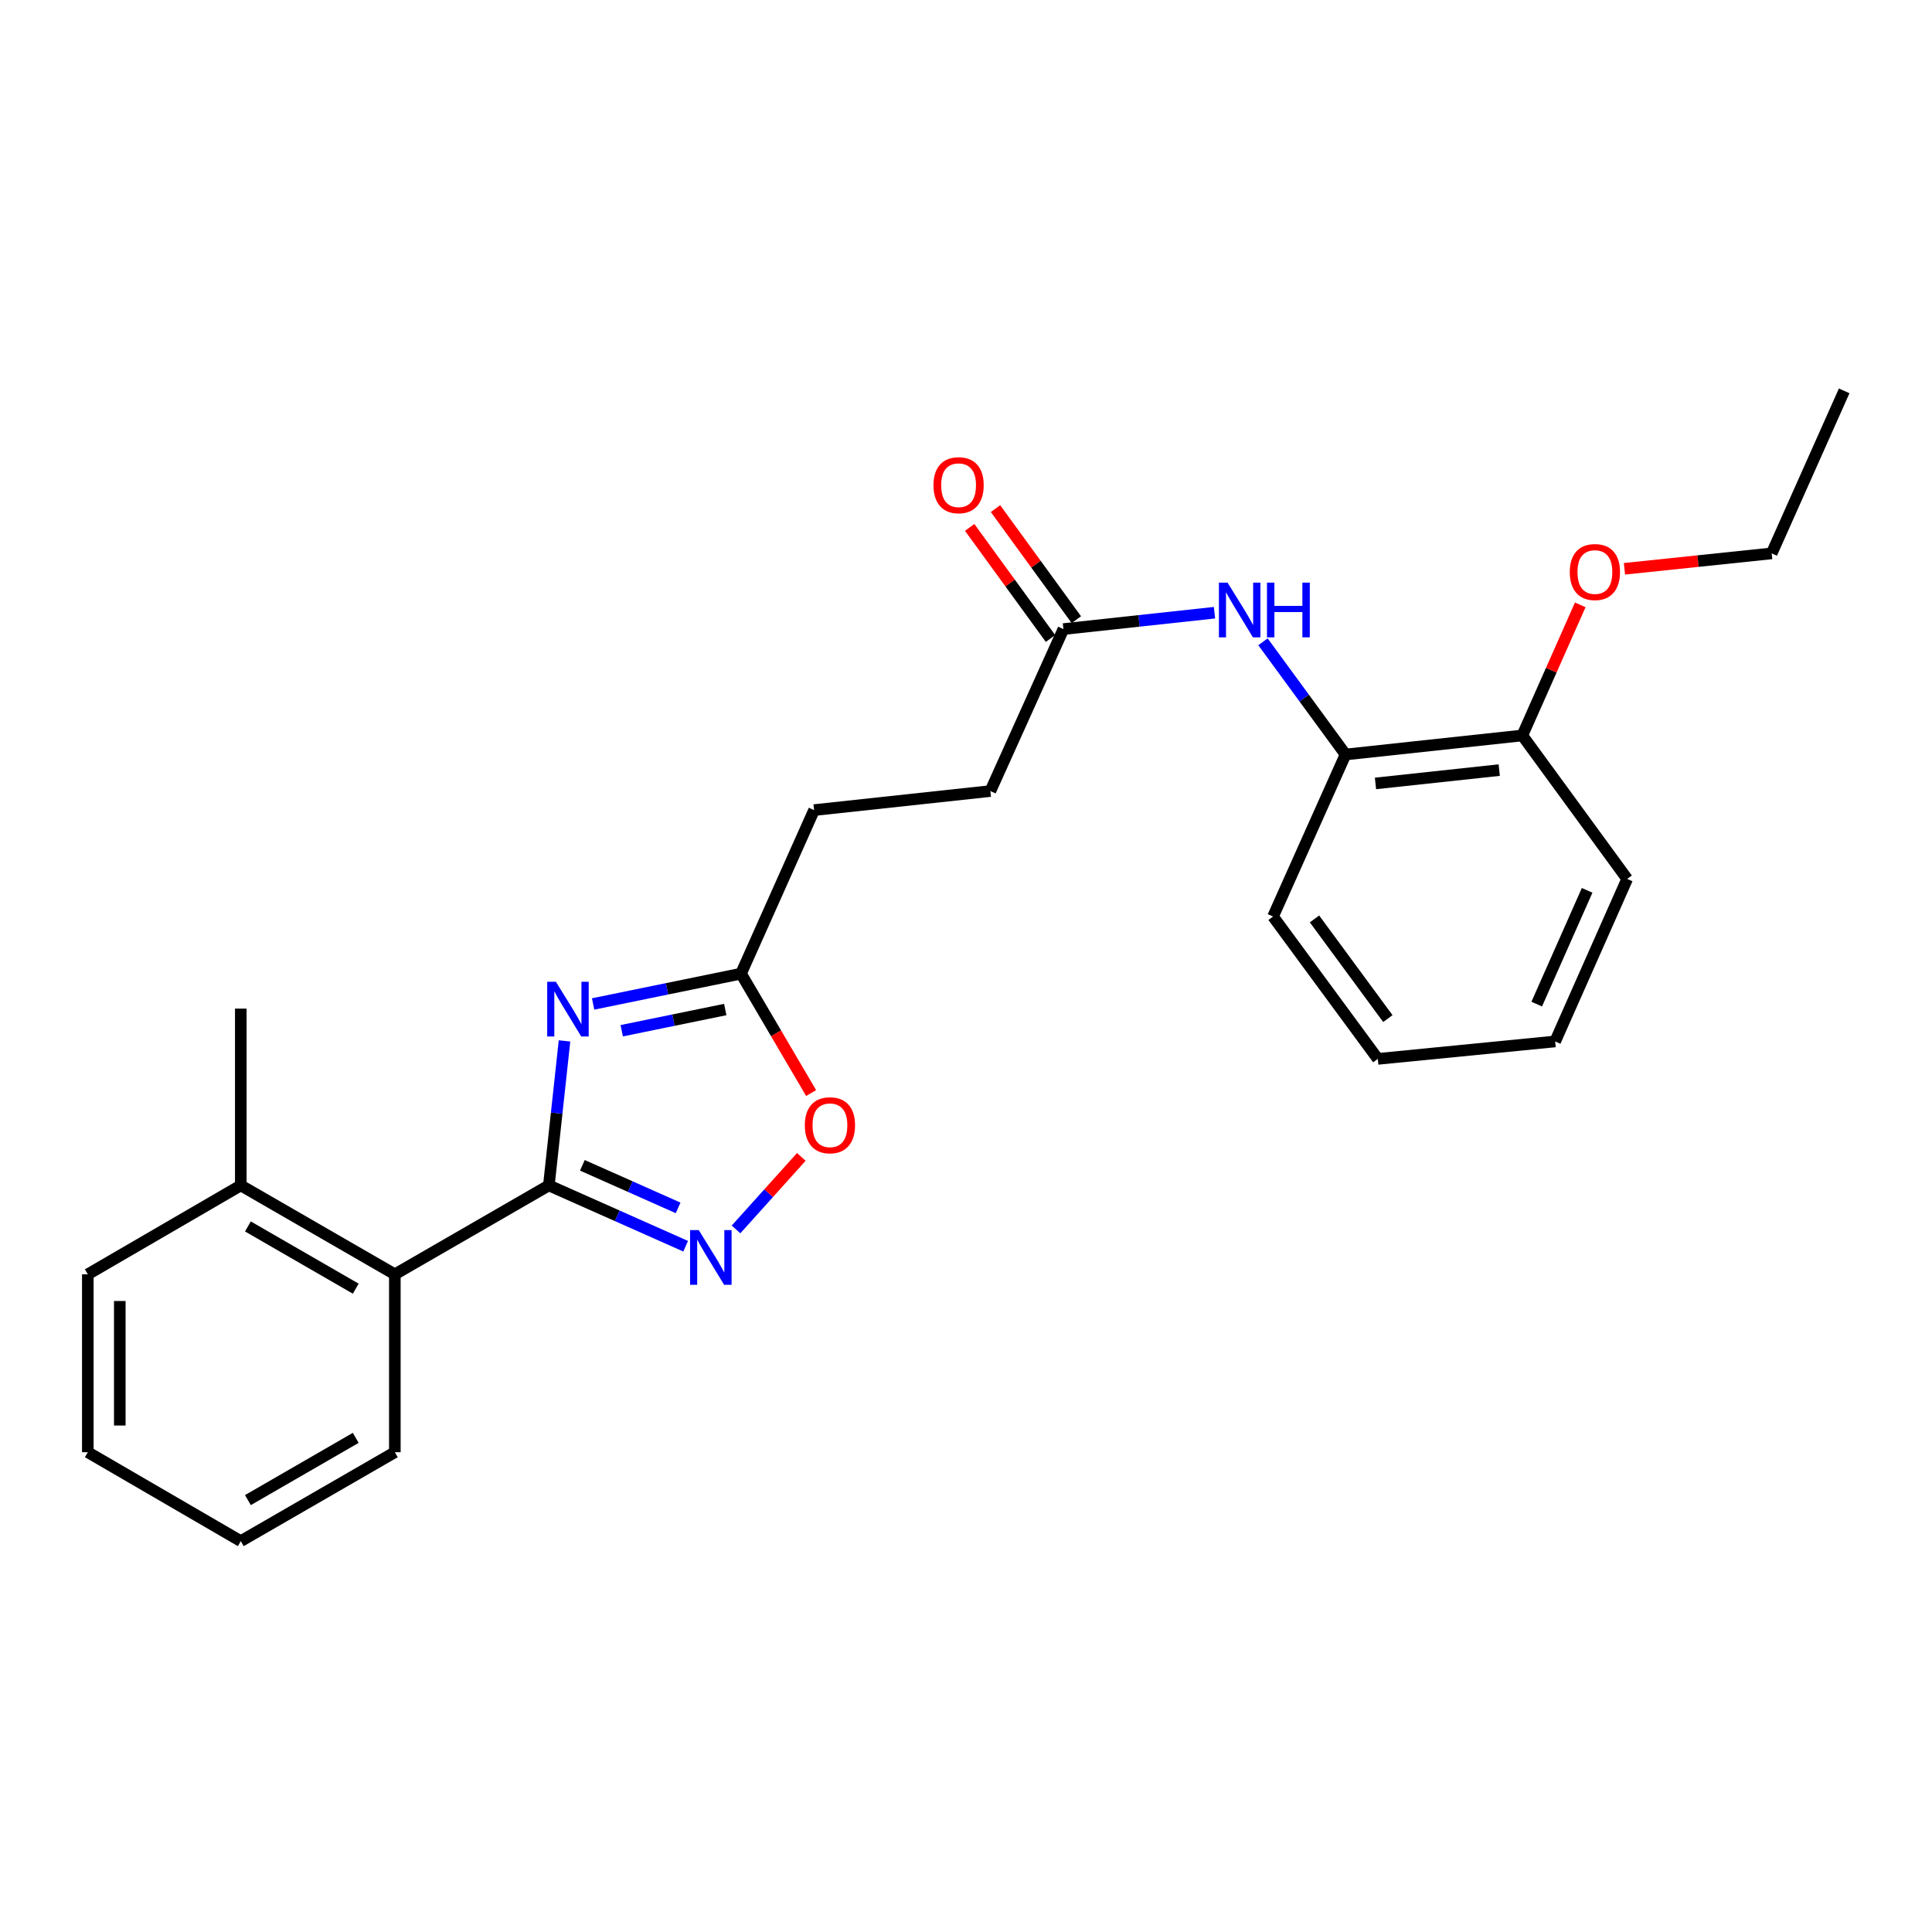 <?xml version='1.0' encoding='iso-8859-1'?>
<svg version='1.1' baseProfile='full'
              xmlns='http://www.w3.org/2000/svg'
                      xmlns:rdkit='http://www.rdkit.org/xml'
                      xmlns:xlink='http://www.w3.org/1999/xlink'
                  xml:space='preserve'
width='1000px' height='1000px' viewBox='0 0 1000 1000'>
<!-- END OF HEADER -->
<rect style='opacity:1.0;fill:#FFFFFF;stroke:none' width='1000' height='1000' x='0' y='0'> </rect>
<path class='bond-0' d='M 284.087,613.565 L 288.138,576.168' style='fill:none;fill-rule:evenodd;stroke:#000000;stroke-width:6px;stroke-linecap:butt;stroke-linejoin:miter;stroke-opacity:1' />
<path class='bond-0' d='M 288.138,576.168 L 292.189,538.77' style='fill:none;fill-rule:evenodd;stroke:#0000FF;stroke-width:6px;stroke-linecap:butt;stroke-linejoin:miter;stroke-opacity:1' />
<path class='bond-1' d='M 284.087,613.565 L 319.49,629.305' style='fill:none;fill-rule:evenodd;stroke:#000000;stroke-width:6px;stroke-linecap:butt;stroke-linejoin:miter;stroke-opacity:1' />
<path class='bond-1' d='M 319.49,629.305 L 354.892,645.046' style='fill:none;fill-rule:evenodd;stroke:#0000FF;stroke-width:6px;stroke-linecap:butt;stroke-linejoin:miter;stroke-opacity:1' />
<path class='bond-1' d='M 301.432,603.164 L 326.214,614.182' style='fill:none;fill-rule:evenodd;stroke:#000000;stroke-width:6px;stroke-linecap:butt;stroke-linejoin:miter;stroke-opacity:1' />
<path class='bond-1' d='M 326.214,614.182 L 350.995,625.201' style='fill:none;fill-rule:evenodd;stroke:#0000FF;stroke-width:6px;stroke-linecap:butt;stroke-linejoin:miter;stroke-opacity:1' />
<path class='bond-4' d='M 284.087,613.565 L 204.368,659.585' style='fill:none;fill-rule:evenodd;stroke:#000000;stroke-width:6px;stroke-linecap:butt;stroke-linejoin:miter;stroke-opacity:1' />
<path class='bond-2' d='M 306.998,519.647 L 345.273,511.805' style='fill:none;fill-rule:evenodd;stroke:#0000FF;stroke-width:6px;stroke-linecap:butt;stroke-linejoin:miter;stroke-opacity:1' />
<path class='bond-2' d='M 345.273,511.805 L 383.548,503.963' style='fill:none;fill-rule:evenodd;stroke:#000000;stroke-width:6px;stroke-linecap:butt;stroke-linejoin:miter;stroke-opacity:1' />
<path class='bond-2' d='M 321.802,533.508 L 348.595,528.019' style='fill:none;fill-rule:evenodd;stroke:#0000FF;stroke-width:6px;stroke-linecap:butt;stroke-linejoin:miter;stroke-opacity:1' />
<path class='bond-2' d='M 348.595,528.019 L 375.387,522.529' style='fill:none;fill-rule:evenodd;stroke:#000000;stroke-width:6px;stroke-linecap:butt;stroke-linejoin:miter;stroke-opacity:1' />
<path class='bond-3' d='M 380.97,636.35 L 397.865,617.579' style='fill:none;fill-rule:evenodd;stroke:#0000FF;stroke-width:6px;stroke-linecap:butt;stroke-linejoin:miter;stroke-opacity:1' />
<path class='bond-3' d='M 397.865,617.579 L 414.761,598.809' style='fill:none;fill-rule:evenodd;stroke:#FF0000;stroke-width:6px;stroke-linecap:butt;stroke-linejoin:miter;stroke-opacity:1' />
<path class='bond-11' d='M 383.548,503.963 L 421.366,419.306' style='fill:none;fill-rule:evenodd;stroke:#000000;stroke-width:6px;stroke-linecap:butt;stroke-linejoin:miter;stroke-opacity:1' />
<path class='bond-25' d='M 383.548,503.963 L 401.691,534.86' style='fill:none;fill-rule:evenodd;stroke:#000000;stroke-width:6px;stroke-linecap:butt;stroke-linejoin:miter;stroke-opacity:1' />
<path class='bond-25' d='M 401.691,534.86 L 419.834,565.756' style='fill:none;fill-rule:evenodd;stroke:#FF0000;stroke-width:6px;stroke-linecap:butt;stroke-linejoin:miter;stroke-opacity:1' />
<path class='bond-10' d='M 204.368,659.585 L 124.631,613.565' style='fill:none;fill-rule:evenodd;stroke:#000000;stroke-width:6px;stroke-linecap:butt;stroke-linejoin:miter;stroke-opacity:1' />
<path class='bond-10' d='M 184.135,667.017 L 128.319,634.803' style='fill:none;fill-rule:evenodd;stroke:#000000;stroke-width:6px;stroke-linecap:butt;stroke-linejoin:miter;stroke-opacity:1' />
<path class='bond-14' d='M 204.368,659.585 L 204.368,751.662' style='fill:none;fill-rule:evenodd;stroke:#000000;stroke-width:6px;stroke-linecap:butt;stroke-linejoin:miter;stroke-opacity:1' />
<path class='bond-5' d='M 628.612,317.139 L 589.518,321.375' style='fill:none;fill-rule:evenodd;stroke:#0000FF;stroke-width:6px;stroke-linecap:butt;stroke-linejoin:miter;stroke-opacity:1' />
<path class='bond-5' d='M 589.518,321.375 L 550.424,325.611' style='fill:none;fill-rule:evenodd;stroke:#000000;stroke-width:6px;stroke-linecap:butt;stroke-linejoin:miter;stroke-opacity:1' />
<path class='bond-7' d='M 653.719,332.205 L 675.083,361.366' style='fill:none;fill-rule:evenodd;stroke:#0000FF;stroke-width:6px;stroke-linecap:butt;stroke-linejoin:miter;stroke-opacity:1' />
<path class='bond-7' d='M 675.083,361.366 L 696.447,390.527' style='fill:none;fill-rule:evenodd;stroke:#000000;stroke-width:6px;stroke-linecap:butt;stroke-linejoin:miter;stroke-opacity:1' />
<path class='bond-6' d='M 550.424,325.611 L 512.615,409.45' style='fill:none;fill-rule:evenodd;stroke:#000000;stroke-width:6px;stroke-linecap:butt;stroke-linejoin:miter;stroke-opacity:1' />
<path class='bond-9' d='M 557.115,320.742 L 536.196,291.998' style='fill:none;fill-rule:evenodd;stroke:#000000;stroke-width:6px;stroke-linecap:butt;stroke-linejoin:miter;stroke-opacity:1' />
<path class='bond-9' d='M 536.196,291.998 L 515.277,263.255' style='fill:none;fill-rule:evenodd;stroke:#FF0000;stroke-width:6px;stroke-linecap:butt;stroke-linejoin:miter;stroke-opacity:1' />
<path class='bond-9' d='M 543.733,330.481 L 522.814,301.738' style='fill:none;fill-rule:evenodd;stroke:#000000;stroke-width:6px;stroke-linecap:butt;stroke-linejoin:miter;stroke-opacity:1' />
<path class='bond-9' d='M 522.814,301.738 L 501.895,272.994' style='fill:none;fill-rule:evenodd;stroke:#FF0000;stroke-width:6px;stroke-linecap:butt;stroke-linejoin:miter;stroke-opacity:1' />
<path class='bond-8' d='M 696.447,390.527 L 787.954,380.67' style='fill:none;fill-rule:evenodd;stroke:#000000;stroke-width:6px;stroke-linecap:butt;stroke-linejoin:miter;stroke-opacity:1' />
<path class='bond-8' d='M 711.946,405.504 L 776,398.604' style='fill:none;fill-rule:evenodd;stroke:#000000;stroke-width:6px;stroke-linecap:butt;stroke-linejoin:miter;stroke-opacity:1' />
<path class='bond-15' d='M 696.447,390.527 L 658.923,474.392' style='fill:none;fill-rule:evenodd;stroke:#000000;stroke-width:6px;stroke-linecap:butt;stroke-linejoin:miter;stroke-opacity:1' />
<path class='bond-13' d='M 787.954,380.67 L 802.947,346.875' style='fill:none;fill-rule:evenodd;stroke:#000000;stroke-width:6px;stroke-linecap:butt;stroke-linejoin:miter;stroke-opacity:1' />
<path class='bond-13' d='M 802.947,346.875 L 817.939,313.08' style='fill:none;fill-rule:evenodd;stroke:#FF0000;stroke-width:6px;stroke-linecap:butt;stroke-linejoin:miter;stroke-opacity:1' />
<path class='bond-17' d='M 787.954,380.67 L 842.222,454.927' style='fill:none;fill-rule:evenodd;stroke:#000000;stroke-width:6px;stroke-linecap:butt;stroke-linejoin:miter;stroke-opacity:1' />
<path class='bond-16' d='M 124.631,613.565 L 124.631,522.058' style='fill:none;fill-rule:evenodd;stroke:#000000;stroke-width:6px;stroke-linecap:butt;stroke-linejoin:miter;stroke-opacity:1' />
<path class='bond-18' d='M 124.631,613.565 L 45.455,659.585' style='fill:none;fill-rule:evenodd;stroke:#000000;stroke-width:6px;stroke-linecap:butt;stroke-linejoin:miter;stroke-opacity:1' />
<path class='bond-12' d='M 421.366,419.306 L 512.615,409.45' style='fill:none;fill-rule:evenodd;stroke:#000000;stroke-width:6px;stroke-linecap:butt;stroke-linejoin:miter;stroke-opacity:1' />
<path class='bond-19' d='M 840.815,294.404 L 878.918,290.418' style='fill:none;fill-rule:evenodd;stroke:#FF0000;stroke-width:6px;stroke-linecap:butt;stroke-linejoin:miter;stroke-opacity:1' />
<path class='bond-19' d='M 878.918,290.418 L 917.021,286.432' style='fill:none;fill-rule:evenodd;stroke:#000000;stroke-width:6px;stroke-linecap:butt;stroke-linejoin:miter;stroke-opacity:1' />
<path class='bond-21' d='M 204.368,751.662 L 124.631,797.691' style='fill:none;fill-rule:evenodd;stroke:#000000;stroke-width:6px;stroke-linecap:butt;stroke-linejoin:miter;stroke-opacity:1' />
<path class='bond-21' d='M 184.133,744.232 L 128.317,776.453' style='fill:none;fill-rule:evenodd;stroke:#000000;stroke-width:6px;stroke-linecap:butt;stroke-linejoin:miter;stroke-opacity:1' />
<path class='bond-22' d='M 658.923,474.392 L 713.154,548.08' style='fill:none;fill-rule:evenodd;stroke:#000000;stroke-width:6px;stroke-linecap:butt;stroke-linejoin:miter;stroke-opacity:1' />
<path class='bond-22' d='M 680.388,475.635 L 718.349,527.216' style='fill:none;fill-rule:evenodd;stroke:#000000;stroke-width:6px;stroke-linecap:butt;stroke-linejoin:miter;stroke-opacity:1' />
<path class='bond-27' d='M 842.222,454.927 L 804.946,539.05' style='fill:none;fill-rule:evenodd;stroke:#000000;stroke-width:6px;stroke-linecap:butt;stroke-linejoin:miter;stroke-opacity:1' />
<path class='bond-27' d='M 821.499,460.841 L 795.406,519.727' style='fill:none;fill-rule:evenodd;stroke:#000000;stroke-width:6px;stroke-linecap:butt;stroke-linejoin:miter;stroke-opacity:1' />
<path class='bond-26' d='M 45.455,659.585 L 45.455,751.662' style='fill:none;fill-rule:evenodd;stroke:#000000;stroke-width:6px;stroke-linecap:butt;stroke-linejoin:miter;stroke-opacity:1' />
<path class='bond-26' d='M 62.005,673.397 L 62.005,737.85' style='fill:none;fill-rule:evenodd;stroke:#000000;stroke-width:6px;stroke-linecap:butt;stroke-linejoin:miter;stroke-opacity:1' />
<path class='bond-20' d='M 917.021,286.432 L 954.545,202.309' style='fill:none;fill-rule:evenodd;stroke:#000000;stroke-width:6px;stroke-linecap:butt;stroke-linejoin:miter;stroke-opacity:1' />
<path class='bond-23' d='M 124.631,797.691 L 45.455,751.662' style='fill:none;fill-rule:evenodd;stroke:#000000;stroke-width:6px;stroke-linecap:butt;stroke-linejoin:miter;stroke-opacity:1' />
<path class='bond-24' d='M 713.154,548.08 L 804.946,539.05' style='fill:none;fill-rule:evenodd;stroke:#000000;stroke-width:6px;stroke-linecap:butt;stroke-linejoin:miter;stroke-opacity:1' />
<path  class='atom-1' d='M 287.712 508.156
L 296.992 523.156
Q 297.912 524.636, 299.392 527.316
Q 300.872 529.996, 300.952 530.156
L 300.952 508.156
L 304.712 508.156
L 304.712 536.476
L 300.832 536.476
L 290.872 520.076
Q 289.712 518.156, 288.472 515.956
Q 287.272 513.756, 286.912 513.076
L 286.912 536.476
L 283.232 536.476
L 283.232 508.156
L 287.712 508.156
' fill='#0000FF'/>
<path  class='atom-2' d='M 361.666 636.681
L 370.946 651.681
Q 371.866 653.161, 373.346 655.841
Q 374.826 658.521, 374.906 658.681
L 374.906 636.681
L 378.666 636.681
L 378.666 665.001
L 374.786 665.001
L 364.826 648.601
Q 363.666 646.681, 362.426 644.481
Q 361.226 642.281, 360.866 641.601
L 360.866 665.001
L 357.186 665.001
L 357.186 636.681
L 361.666 636.681
' fill='#0000FF'/>
<path  class='atom-4' d='M 416.577 582.429
Q 416.577 575.629, 419.937 571.829
Q 423.297 568.029, 429.577 568.029
Q 435.857 568.029, 439.217 571.829
Q 442.577 575.629, 442.577 582.429
Q 442.577 589.309, 439.177 593.229
Q 435.777 597.109, 429.577 597.109
Q 423.337 597.109, 419.937 593.229
Q 416.577 589.349, 416.577 582.429
M 429.577 593.909
Q 433.897 593.909, 436.217 591.029
Q 438.577 588.109, 438.577 582.429
Q 438.577 576.869, 436.217 574.069
Q 433.897 571.229, 429.577 571.229
Q 425.257 571.229, 422.897 574.029
Q 420.577 576.829, 420.577 582.429
Q 420.577 588.149, 422.897 591.029
Q 425.257 593.909, 429.577 593.909
' fill='#FF0000'/>
<path  class='atom-6' d='M 635.386 301.567
L 644.666 316.567
Q 645.586 318.047, 647.066 320.727
Q 648.546 323.407, 648.626 323.567
L 648.626 301.567
L 652.386 301.567
L 652.386 329.887
L 648.506 329.887
L 638.546 313.487
Q 637.386 311.567, 636.146 309.367
Q 634.946 307.167, 634.586 306.487
L 634.586 329.887
L 630.906 329.887
L 630.906 301.567
L 635.386 301.567
' fill='#0000FF'/>
<path  class='atom-6' d='M 655.786 301.567
L 659.626 301.567
L 659.626 313.607
L 674.106 313.607
L 674.106 301.567
L 677.946 301.567
L 677.946 329.887
L 674.106 329.887
L 674.106 316.807
L 659.626 316.807
L 659.626 329.887
L 655.786 329.887
L 655.786 301.567
' fill='#0000FF'/>
<path  class='atom-10' d='M 483.166 251.14
Q 483.166 244.34, 486.526 240.54
Q 489.886 236.74, 496.166 236.74
Q 502.446 236.74, 505.806 240.54
Q 509.166 244.34, 509.166 251.14
Q 509.166 258.02, 505.766 261.94
Q 502.366 265.82, 496.166 265.82
Q 489.926 265.82, 486.526 261.94
Q 483.166 258.06, 483.166 251.14
M 496.166 262.62
Q 500.486 262.62, 502.806 259.74
Q 505.166 256.82, 505.166 251.14
Q 505.166 245.58, 502.806 242.78
Q 500.486 239.94, 496.166 239.94
Q 491.846 239.94, 489.486 242.74
Q 487.166 245.54, 487.166 251.14
Q 487.166 256.86, 489.486 259.74
Q 491.846 262.62, 496.166 262.62
' fill='#FF0000'/>
<path  class='atom-14' d='M 812.515 296.084
Q 812.515 289.284, 815.875 285.484
Q 819.235 281.684, 825.515 281.684
Q 831.795 281.684, 835.155 285.484
Q 838.515 289.284, 838.515 296.084
Q 838.515 302.964, 835.115 306.884
Q 831.715 310.764, 825.515 310.764
Q 819.275 310.764, 815.875 306.884
Q 812.515 303.004, 812.515 296.084
M 825.515 307.564
Q 829.835 307.564, 832.155 304.684
Q 834.515 301.764, 834.515 296.084
Q 834.515 290.524, 832.155 287.724
Q 829.835 284.884, 825.515 284.884
Q 821.195 284.884, 818.835 287.684
Q 816.515 290.484, 816.515 296.084
Q 816.515 301.804, 818.835 304.684
Q 821.195 307.564, 825.515 307.564
' fill='#FF0000'/>
</svg>
